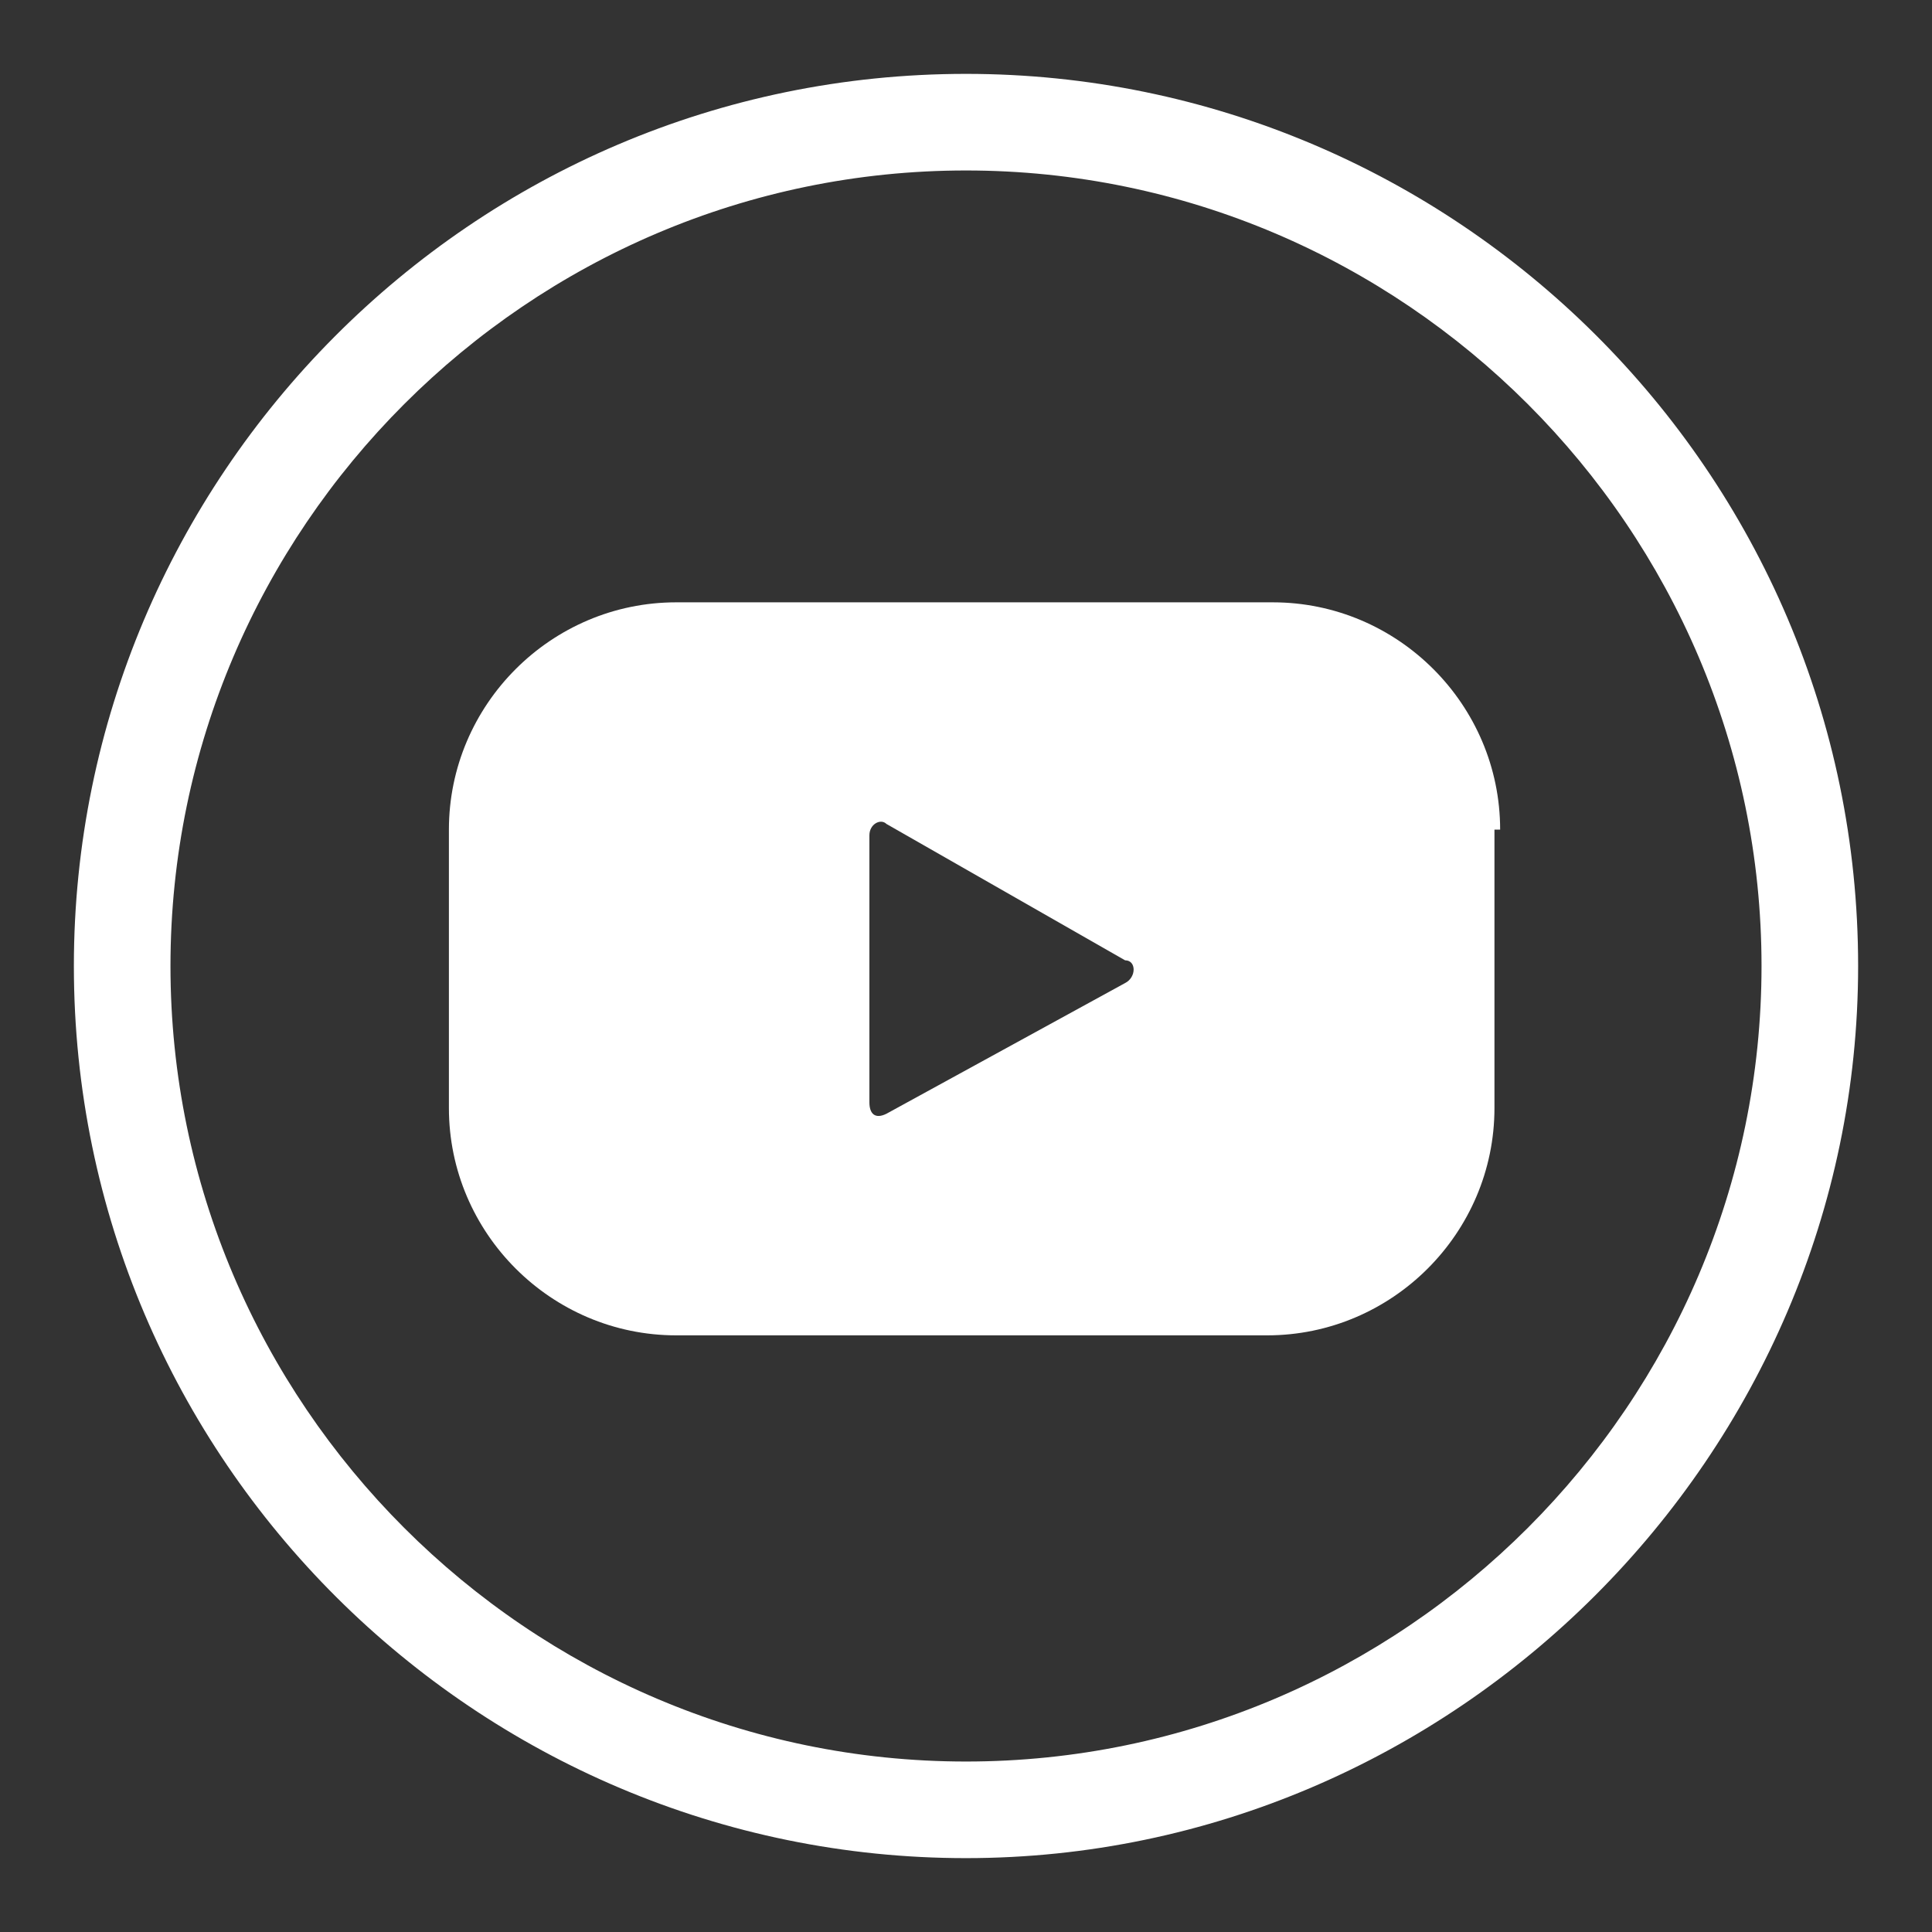 <?xml version="1.0" encoding="utf-8"?>
<!-- Generator: Adobe Illustrator 26.5.0, SVG Export Plug-In . SVG Version: 6.00 Build 0)  -->
<svg version="1.1" id="Capa_1" xmlns="http://www.w3.org/2000/svg" xmlns:xlink="http://www.w3.org/1999/xlink" x="0px" y="0px"
	 viewBox="0 0 34 34" style="enable-background:new 0 0 34 34;" xml:space="preserve">
<rect x="0" y="0" width="34" height="34" fill="#333333" stroke="none"/>
<style type="text/css">
	.st0{fill:#FFFFFF;}
</style>
<g>
	<g>
		<path class="st0" d="M17,32.7c-8.6,0-15.7-7-15.7-15.7c0-8.6,7-15.7,15.7-15.7c8.6,0,15.7,7,15.7,15.7
			C32.7,25.6,25.6,32.7,17,32.7z M17,3C9.3,3,3,9.3,3,17c0,7.7,6.3,14,14,14c7.7,0,14-6.3,14-14C31,9.3,24.7,3,17,3z"/>
	</g>
	<g>
		<g>
			<path class="st0" d="M26.4,14.6c0-2.2-1.8-4-4-4H11.9c-2.2,0-4,1.8-4,4v4.9c0,2.2,1.8,4,4,4h10.4c2.2,0,4-1.8,4-4V14.6z
				 M19.8,17.3l-4.2,2.3c-0.2,0.1-0.3,0-0.3-0.2v-4.7c0-0.2,0.2-0.3,0.3-0.2l4.2,2.4C20,16.9,20,17.2,19.8,17.3z"/>
		</g>
	</g>
</g>
</svg>

